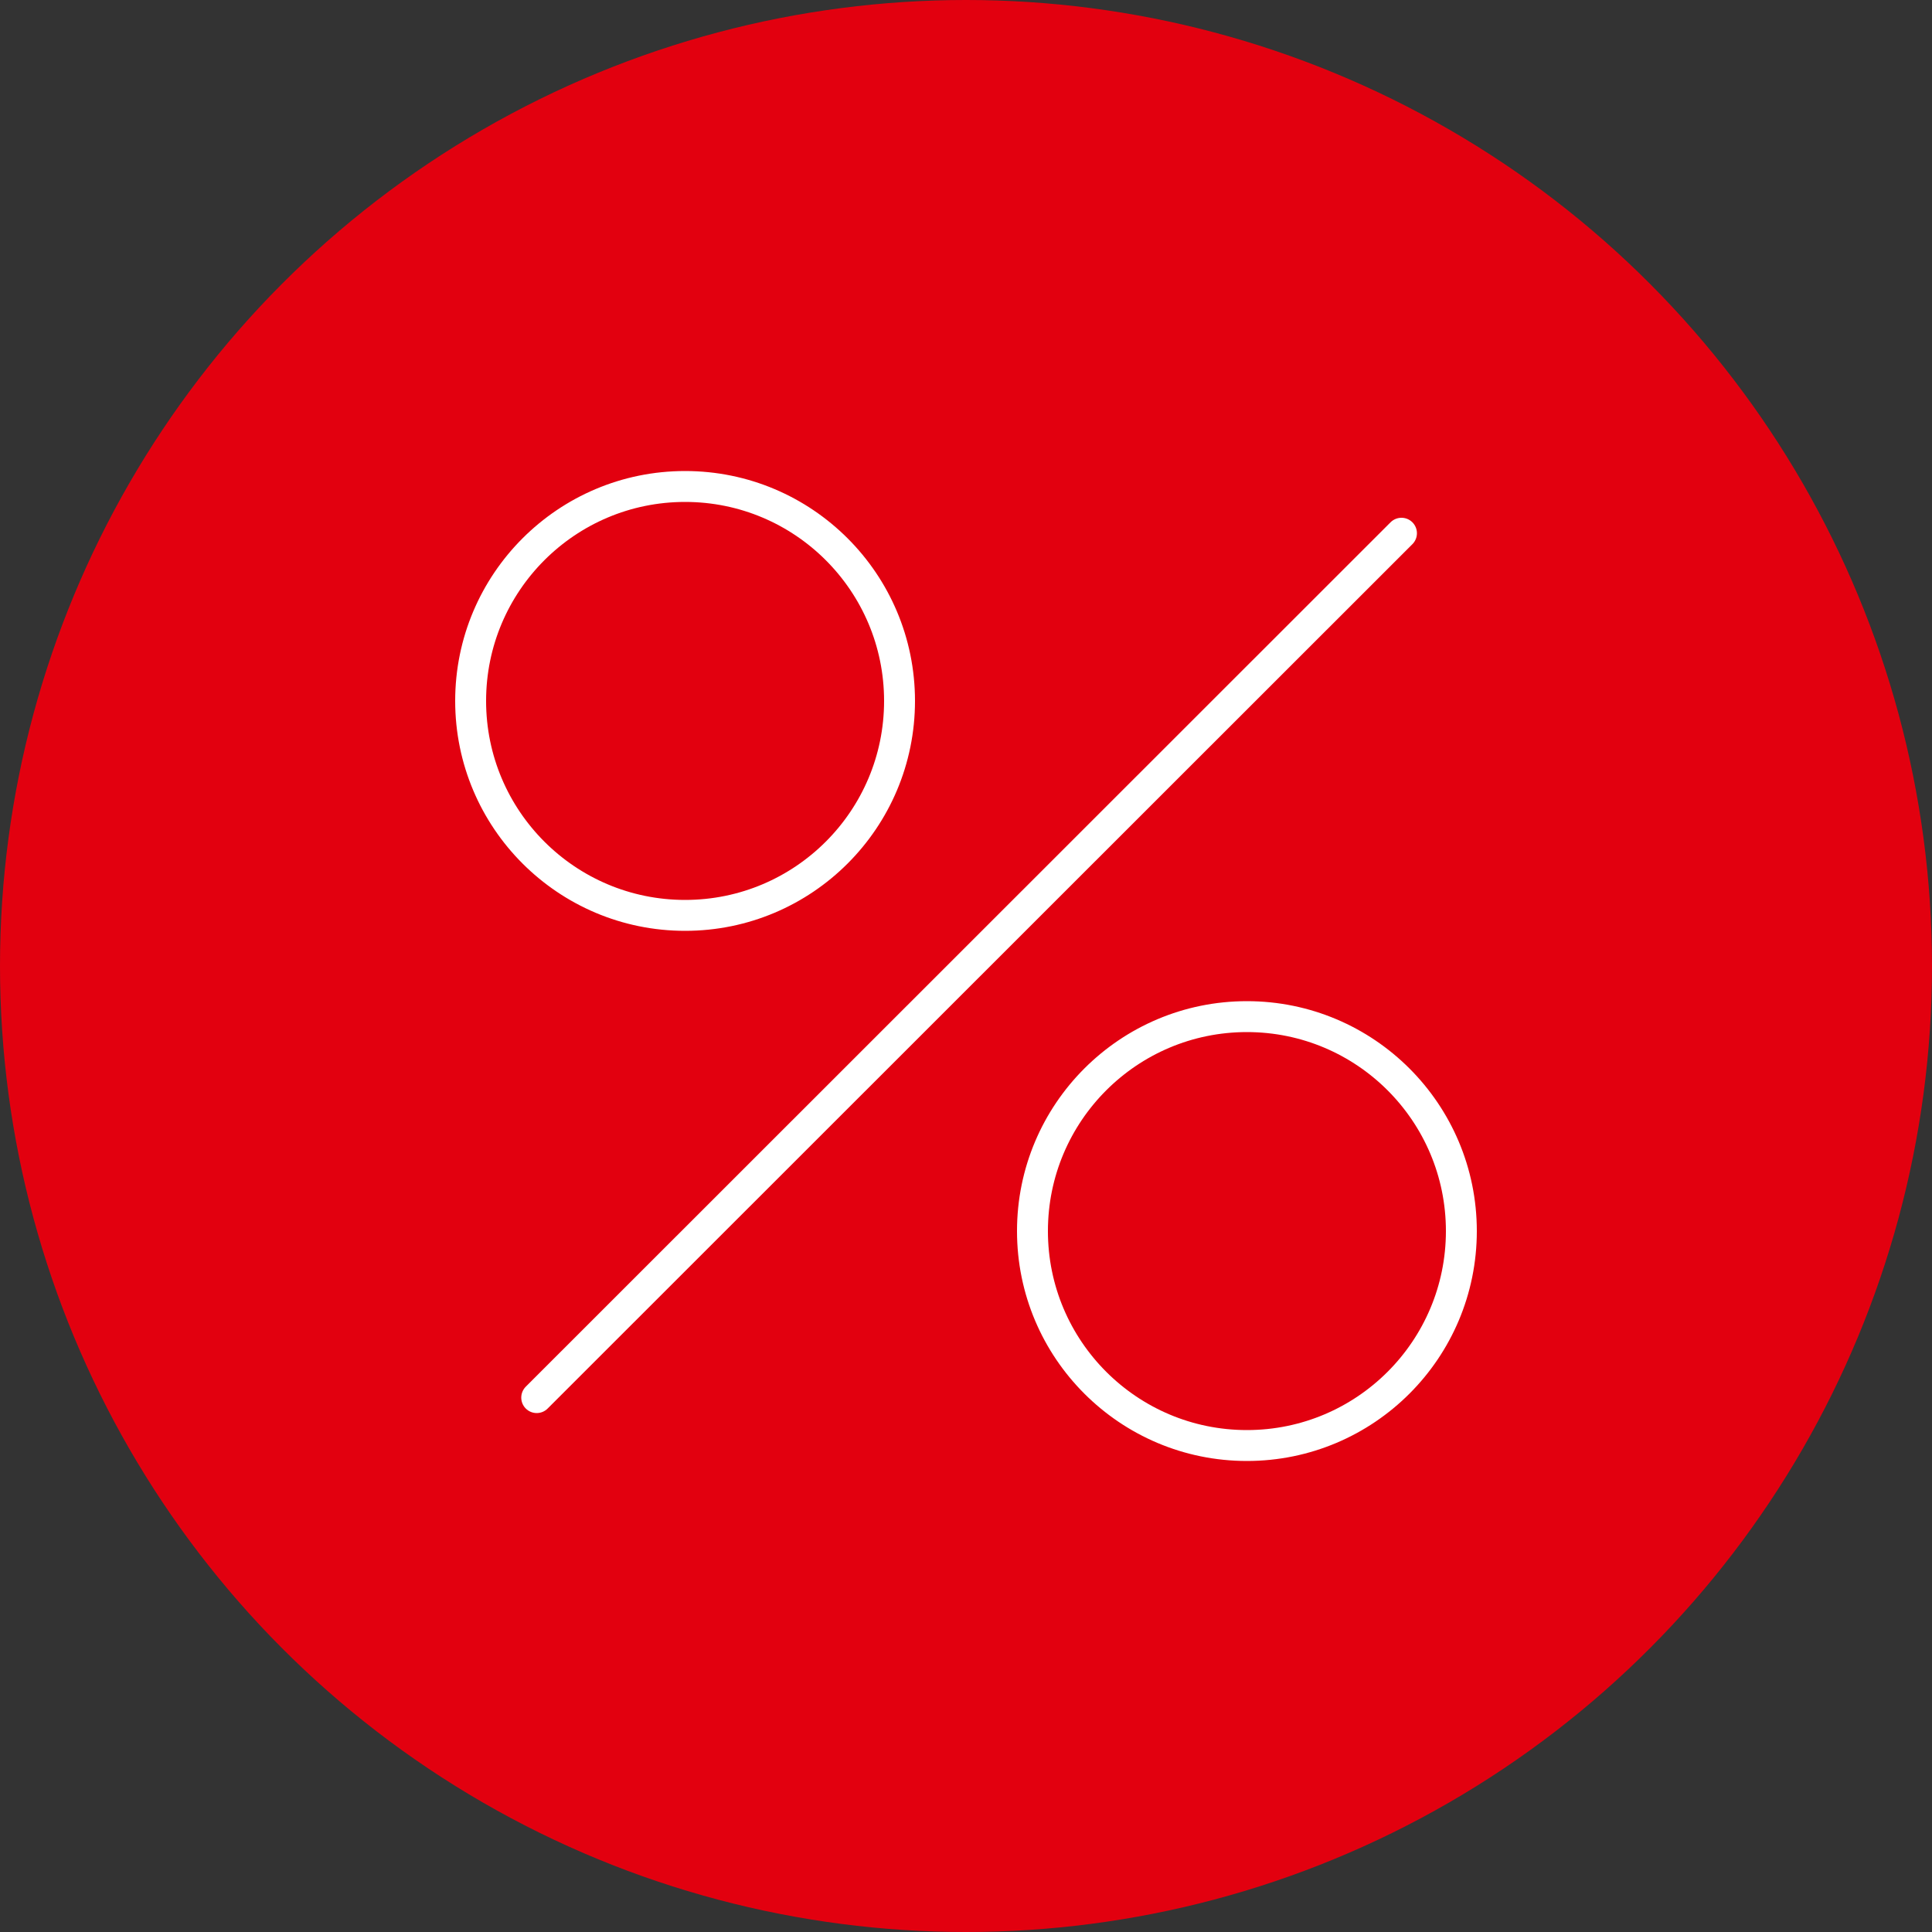 <?xml version="1.0" encoding="UTF-8"?><svg xmlns="http://www.w3.org/2000/svg" viewBox="0 0 50 50"><rect x="0" y="0" width="50" height="50" fill="#333333" stroke="none"/><defs><style>.c{fill:none;stroke:#fff;stroke-linecap:round;stroke-linejoin:round;stroke-width:.8px;}.d{fill:#e2000f;}</style></defs><g id="a"><circle class="d" cx="25" cy="25" r="25"/></g><g id="b"><line class="c" x1="13.89" y1="36.17" x2="36.27" y2="13.8"/><circle class="c" cx="17.73" cy="18.14" r="5.55"/><circle class="c" cx="32.27" cy="31.86" r="5.55"/></g></svg>